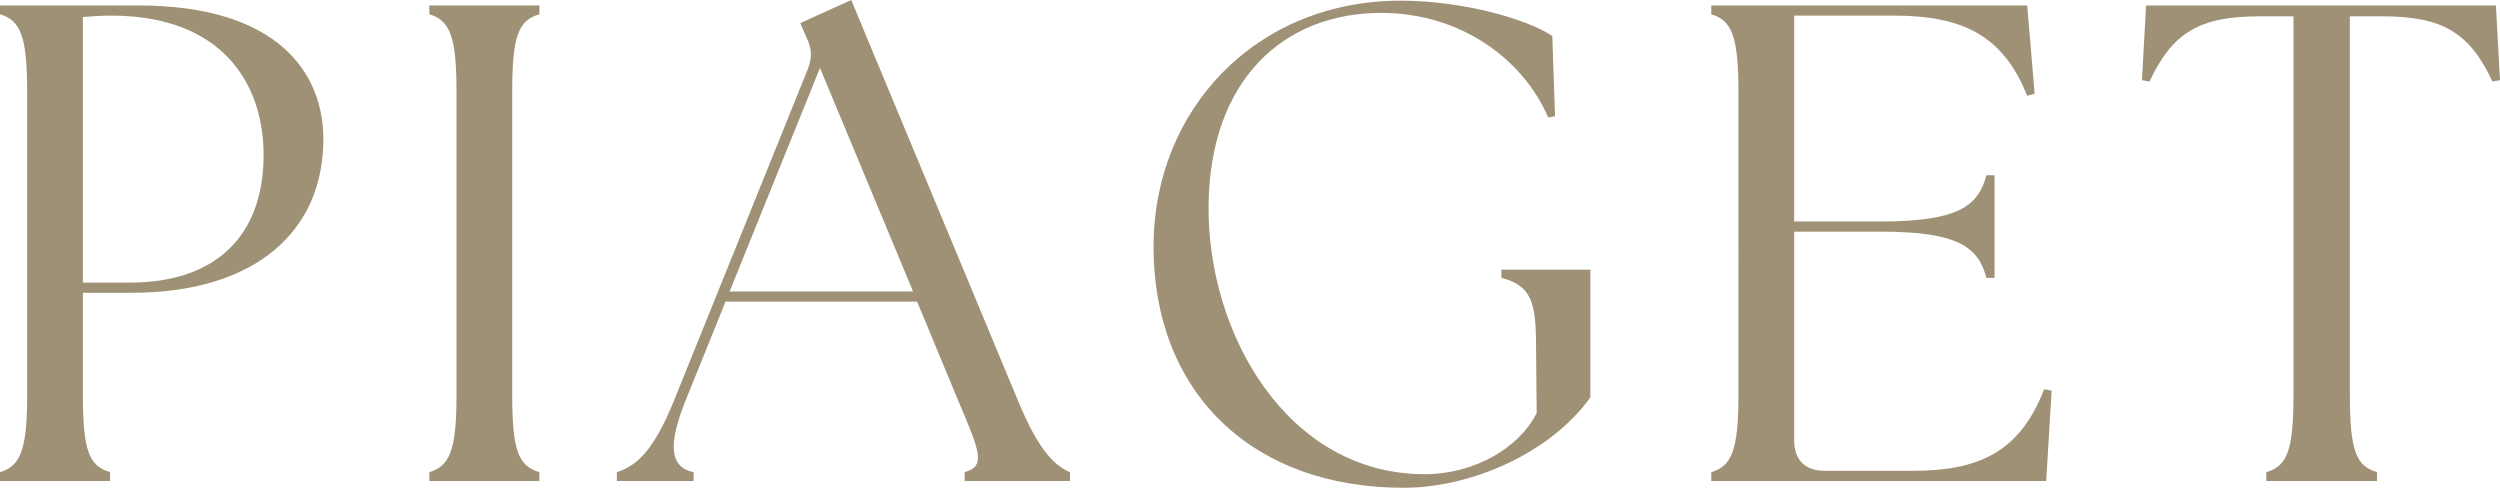 <?xml version="1.0" encoding="UTF-8"?><svg id="b" xmlns="http://www.w3.org/2000/svg" viewBox="0 0 220.8 43.08"><defs><style>.d{fill:#9f9175;}</style></defs><g id="c"><path class="d" d="M0,41.7c1.8-.54,2.4-1.92,2.4-6.84V8.1C2.4,3.18,1.8,1.8,0,1.26V.48h12.18c12.42,0,16.38,6,16.38,11.82,0,7.98-5.82,13.56-16.98,13.56h-4.26v9c0,4.92.54,6.3,2.4,6.84v.78H0v-.78ZM23.28,13.68c0-6.42-3.78-12.3-13.44-12.3-.84,0-1.8.06-2.52.12v23.46h4.14c7.68,0,11.82-4.2,11.82-11.28Z"/><path class="d" d="M37.92,41.7c1.8-.54,2.4-1.92,2.4-6.84V8.1c0-4.92-.6-6.3-2.4-6.84V.48h9.72v.78c-1.86.54-2.4,1.92-2.4,6.84v26.76c0,4.92.54,6.3,2.4,6.84v.78h-9.72v-.78Z"/><path class="d" d="M54.48,41.7c1.68-.54,3.18-1.74,5.04-6.3l11.82-29.28c.42-1.08.36-1.86-.12-2.82l-.54-1.26,4.5-2.04,14.76,35.46c1.86,4.5,3.3,5.7,4.56,6.24v.78h-9.3v-.78c1.86-.54,1.38-1.74-.54-6.24l-3.66-8.82h-16.92l-3.54,8.76c-1.56,3.9-1.38,5.88.72,6.3v.78h-6.78v-.78ZM80.64,25.74l-8.22-19.74-7.98,19.74h16.2Z"/><path class="d" d="M101.88,21.78C101.88,9.72,110.88.06,123.72.06c5.34,0,11.04,1.56,13.38,3.12l.24,7.08-.6.12c-2.22-5.16-7.74-9.24-14.76-9.24-8.64,0-15.12,5.94-15.24,16.98-.12,11.34,6.96,23.76,19.08,23.76,4.5,0,8.4-2.4,9.9-5.4l-.06-6.12c0-3.72-.48-5.16-3.06-5.82v-.72h7.86v11.28c-3.48,4.86-10.44,7.98-16.5,7.98-13.38,0-22.08-8.4-22.08-21.3Z"/><path class="d" d="M151.14,42.48v-.78c1.8-.54,2.4-1.92,2.4-6.84V8.1c0-4.92-.6-6.3-2.4-6.84V.48h27.9l.66,7.8-.66.18c-2.1-5.28-5.64-7.08-11.76-7.08h-8.82v18.18h7.68c6.84,0,8.58-1.38,9.3-4.08h.72v9.06h-.72c-.72-2.7-2.46-4.08-9.3-4.08h-7.68v18.42c0,1.74.96,2.7,2.7,2.7h7.8c5.76,0,9.42-1.62,11.58-7.2l.66.12-.48,7.98h-29.58Z"/><path class="d" d="M200.16,41.7c1.86-.54,2.4-1.92,2.4-6.84V1.44h-2.94c-5.4,0-7.74,1.44-9.78,5.76l-.66-.12.36-6.6h30.9l.36,6.6-.66.12c-2.04-4.32-4.38-5.76-9.78-5.76h-2.82v33.42c0,4.92.54,6.3,2.4,6.84v.78h-9.78v-.78Z"/></g></svg>